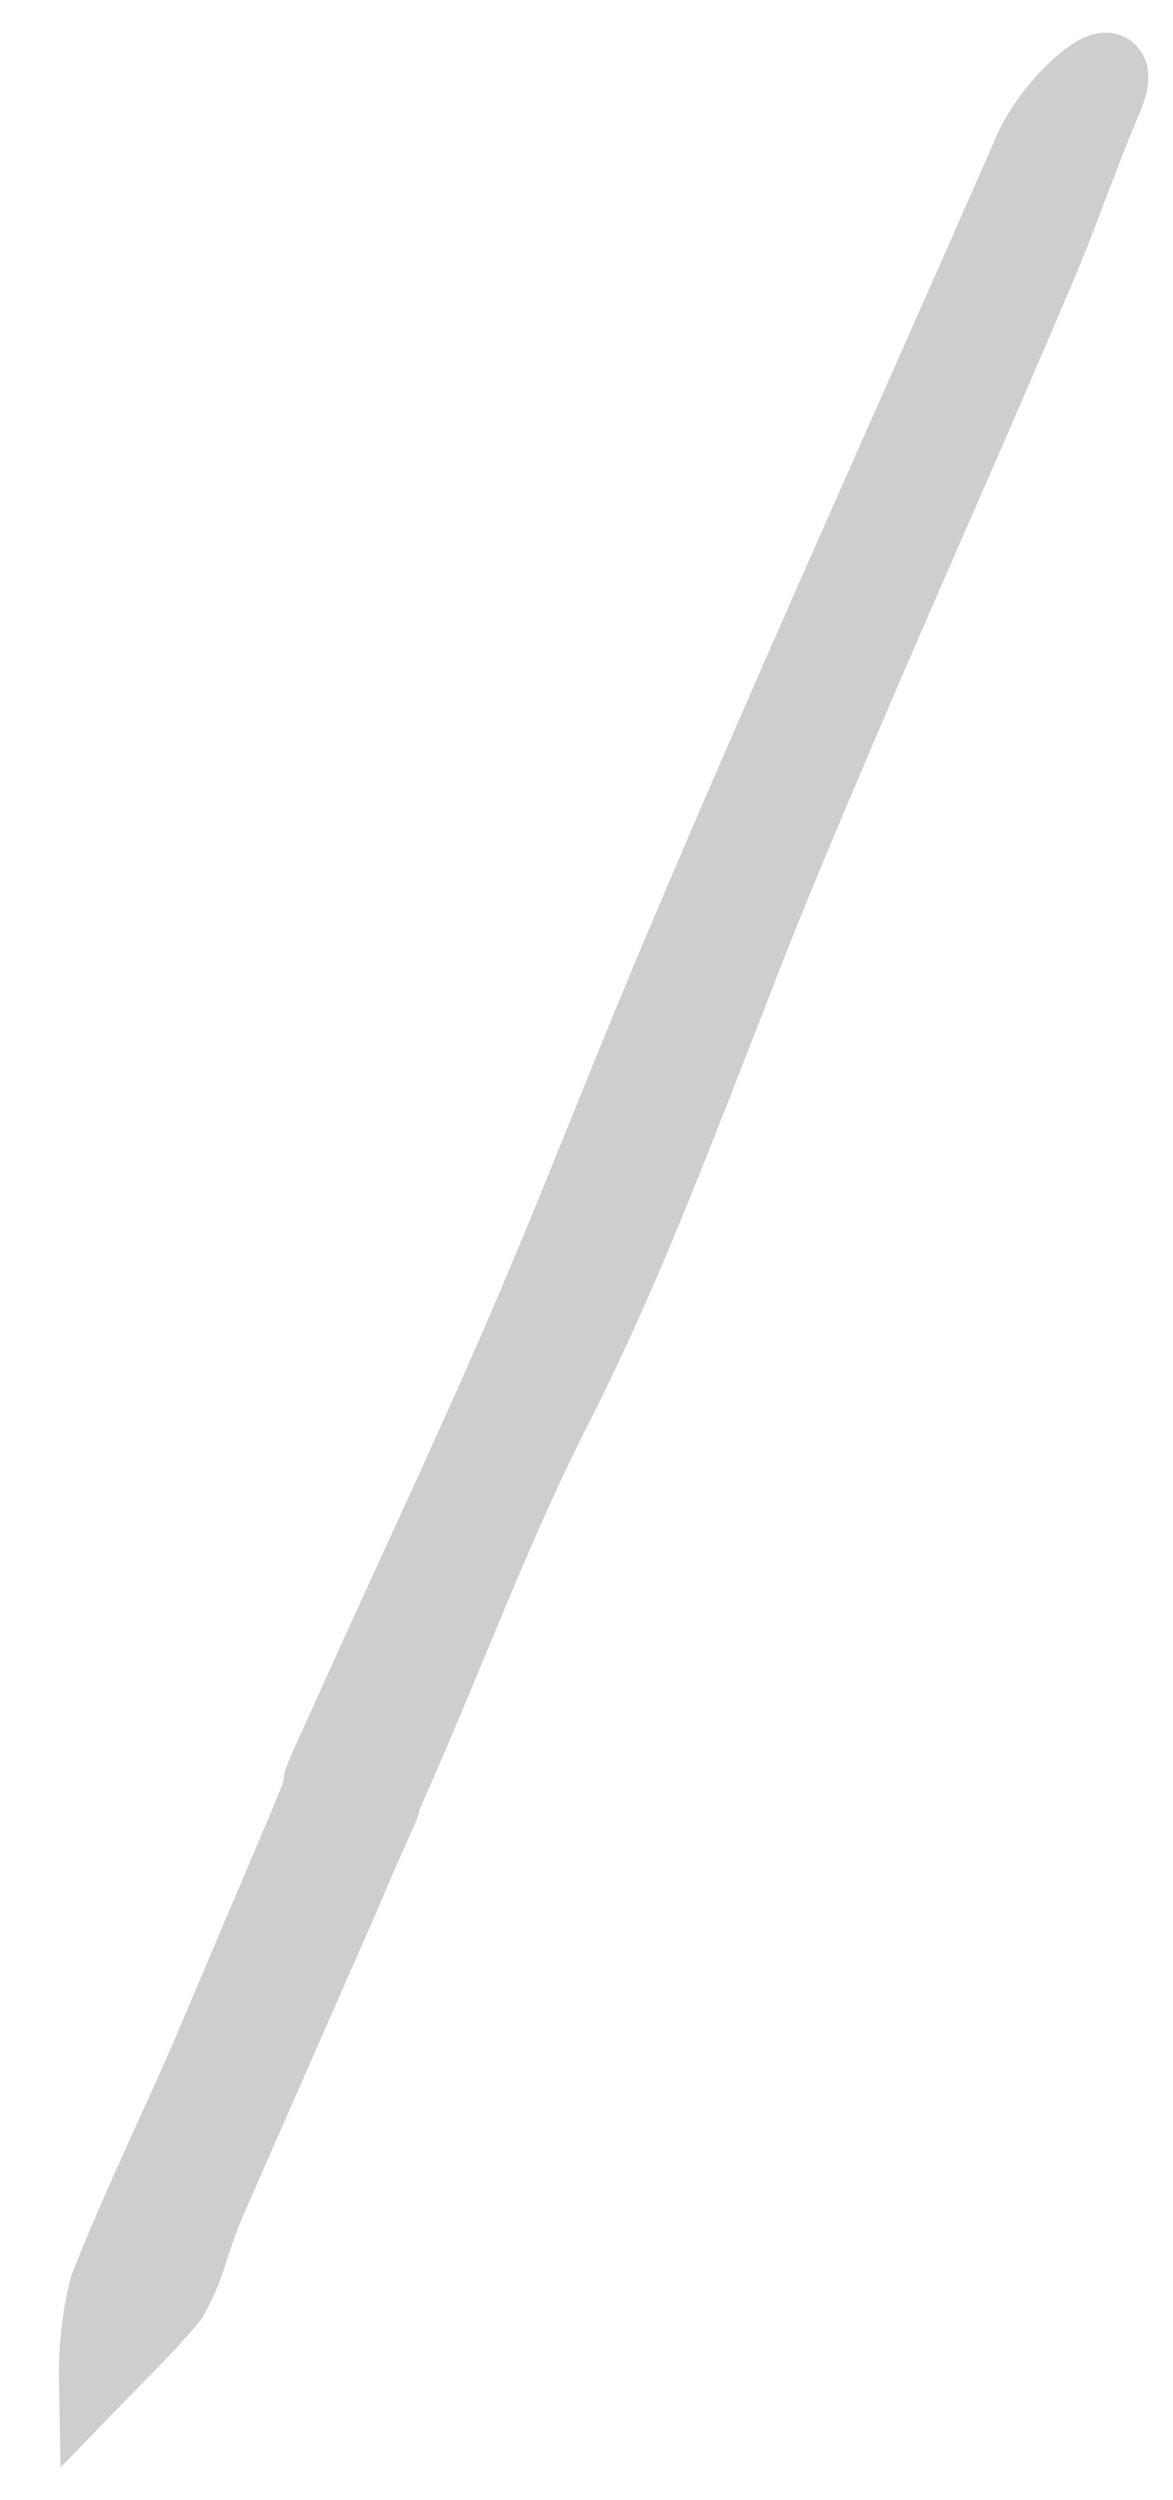 <svg xmlns="http://www.w3.org/2000/svg" width="15.873" height="33.804" viewBox="0 0 15.873 33.804">
  <path id="Path_14829" data-name="Path 14829" d="M33.606.89c-.824,0-1.649.066-2.489.06-2.248,0-4.49-.044-6.732-.049-1.28,0-2.561,0-3.847.049-2.022.055-4.017.143-6.045,0C12.757.83,10.954.912,9.185.89s.465.038-1.233,0H7.331L2.973.835a7.937,7.937,0,0,0-.885.033,2.973,2.973,0,0,1-.709,0C.89.72.456.533,0,.357A4.654,4.654,0,0,1,1.176.011C2.3-.022,3.44.039,4.572.05H7.71C9.593.05,7.619-.035,9.5.017c1.94.038,3.874.121,5.814.132S19.269.083,21.241.093c3.8,0,7.605.093,11.4.137C33.446.231,34.743.907,33.606.89Z" transform="matrix(0.391, -0.921, 0.921, 0.391, 0.97, 32.01)" fill="#cecece" stroke="#cecece" stroke-width="1"/>
</svg>
